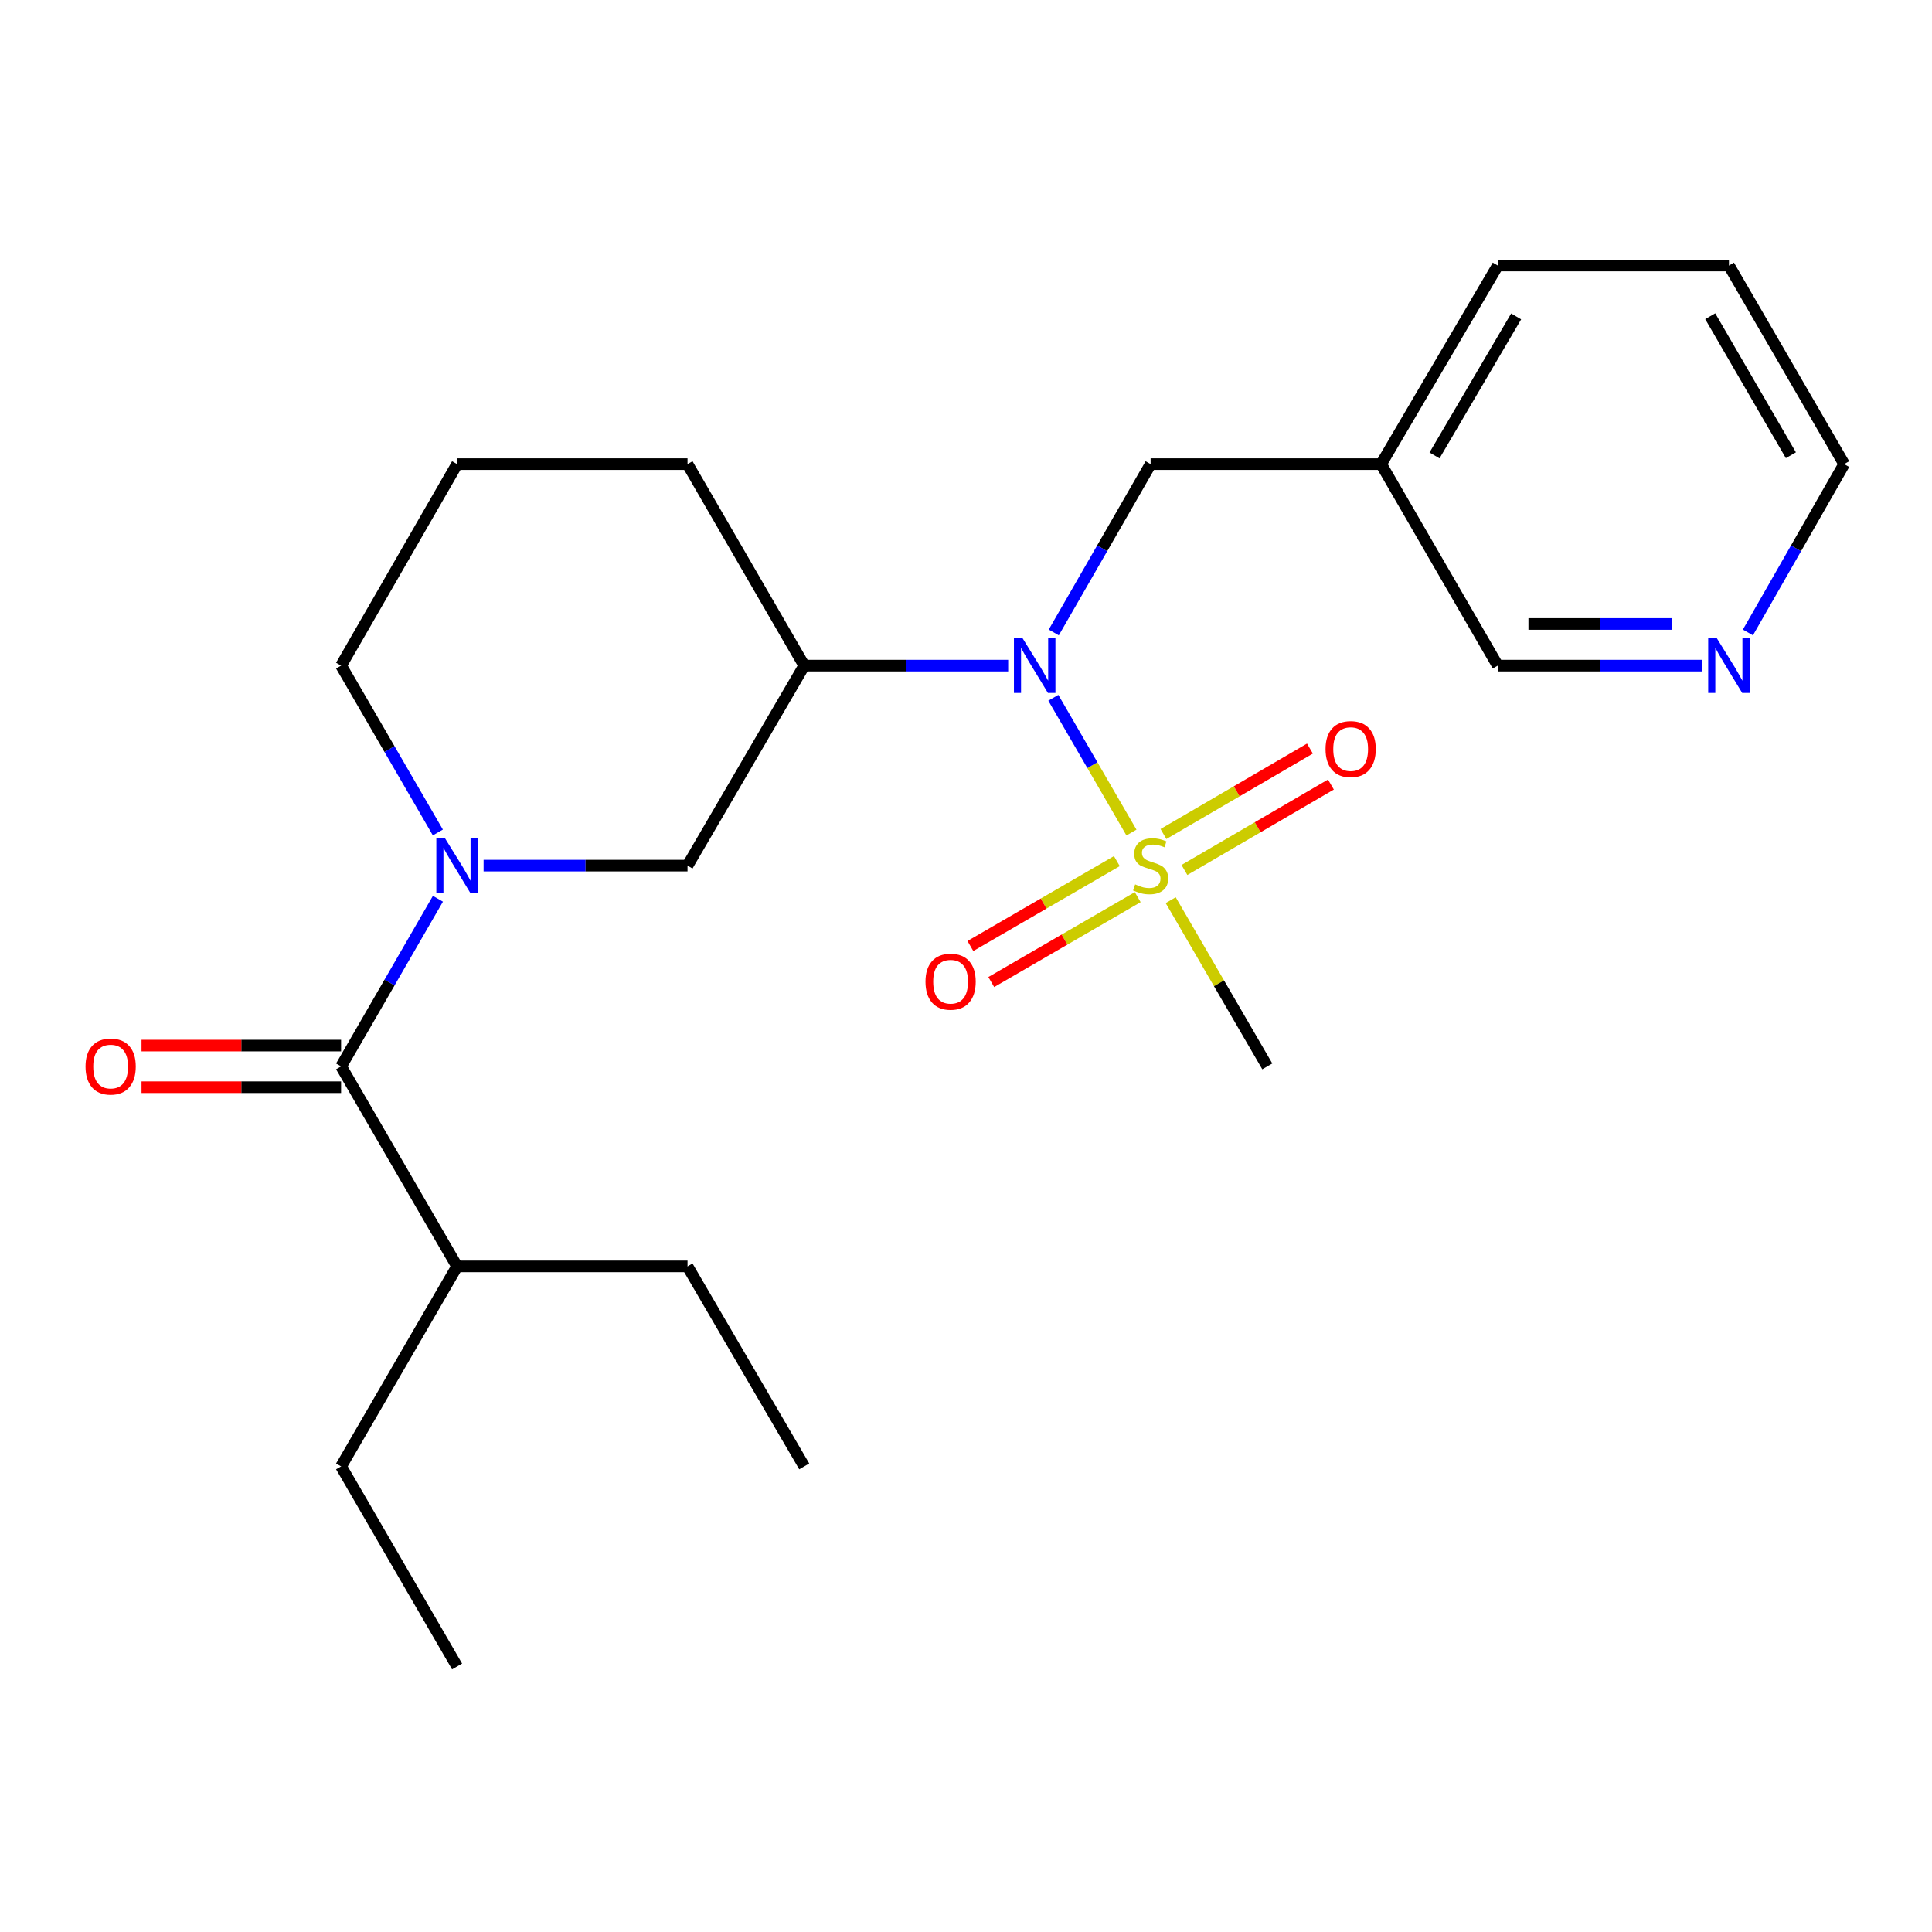 <?xml version='1.0' encoding='iso-8859-1'?>
<svg version='1.1' baseProfile='full'
              xmlns='http://www.w3.org/2000/svg'
                      xmlns:rdkit='http://www.rdkit.org/xml'
                      xmlns:xlink='http://www.w3.org/1999/xlink'
                  xml:space='preserve'
width='1000px' height='1000px' viewBox='0 0 1000 1000'>
<!-- END OF HEADER -->
<rect style='opacity:1.0;fill:#FFFFFF;stroke:none' width='1000' height='1000' x='0' y='0'> </rect>
<path class='bond-1' d='M 585.636,430.93 L 565.421,396.054' style='fill:none;fill-rule:evenodd;stroke:#CCCC00;stroke-width:6px;stroke-linecap:butt;stroke-linejoin:miter;stroke-opacity:1' />
<path class='bond-1' d='M 565.421,396.054 L 545.205,361.177' style='fill:none;fill-rule:evenodd;stroke:#0000FF;stroke-width:6px;stroke-linecap:butt;stroke-linejoin:miter;stroke-opacity:1' />
<path class='bond-5' d='M 578.08,445.716 L 540.176,467.686' style='fill:none;fill-rule:evenodd;stroke:#CCCC00;stroke-width:6px;stroke-linecap:butt;stroke-linejoin:miter;stroke-opacity:1' />
<path class='bond-5' d='M 540.176,467.686 L 502.272,489.656' style='fill:none;fill-rule:evenodd;stroke:#FF0000;stroke-width:6px;stroke-linecap:butt;stroke-linejoin:miter;stroke-opacity:1' />
<path class='bond-5' d='M 588.886,464.361 L 550.982,486.33' style='fill:none;fill-rule:evenodd;stroke:#CCCC00;stroke-width:6px;stroke-linecap:butt;stroke-linejoin:miter;stroke-opacity:1' />
<path class='bond-5' d='M 550.982,486.33 L 513.078,508.3' style='fill:none;fill-rule:evenodd;stroke:#FF0000;stroke-width:6px;stroke-linecap:butt;stroke-linejoin:miter;stroke-opacity:1' />
<path class='bond-6' d='M 613.06,450.304 L 650.971,428.191' style='fill:none;fill-rule:evenodd;stroke:#CCCC00;stroke-width:6px;stroke-linecap:butt;stroke-linejoin:miter;stroke-opacity:1' />
<path class='bond-6' d='M 650.971,428.191 L 688.881,406.077' style='fill:none;fill-rule:evenodd;stroke:#FF0000;stroke-width:6px;stroke-linecap:butt;stroke-linejoin:miter;stroke-opacity:1' />
<path class='bond-6' d='M 602.202,431.69 L 640.113,409.577' style='fill:none;fill-rule:evenodd;stroke:#CCCC00;stroke-width:6px;stroke-linecap:butt;stroke-linejoin:miter;stroke-opacity:1' />
<path class='bond-6' d='M 640.113,409.577 L 678.023,387.463' style='fill:none;fill-rule:evenodd;stroke:#FF0000;stroke-width:6px;stroke-linecap:butt;stroke-linejoin:miter;stroke-opacity:1' />
<path class='bond-12' d='M 605.949,465.927 L 630.951,508.942' style='fill:none;fill-rule:evenodd;stroke:#CCCC00;stroke-width:6px;stroke-linecap:butt;stroke-linejoin:miter;stroke-opacity:1' />
<path class='bond-12' d='M 630.951,508.942 L 655.953,551.958' style='fill:none;fill-rule:evenodd;stroke:#000000;stroke-width:6px;stroke-linecap:butt;stroke-linejoin:miter;stroke-opacity:1' />
<path class='bond-0' d='M 250.309,448.042 L 303.086,448.042' style='fill:none;fill-rule:evenodd;stroke:#0000FF;stroke-width:6px;stroke-linecap:butt;stroke-linejoin:miter;stroke-opacity:1' />
<path class='bond-0' d='M 303.086,448.042 L 355.863,448.042' style='fill:none;fill-rule:evenodd;stroke:#000000;stroke-width:6px;stroke-linecap:butt;stroke-linejoin:miter;stroke-opacity:1' />
<path class='bond-2' d='M 226.672,465.202 L 201.61,508.58' style='fill:none;fill-rule:evenodd;stroke:#0000FF;stroke-width:6px;stroke-linecap:butt;stroke-linejoin:miter;stroke-opacity:1' />
<path class='bond-2' d='M 201.61,508.58 L 176.547,551.958' style='fill:none;fill-rule:evenodd;stroke:#000000;stroke-width:6px;stroke-linecap:butt;stroke-linejoin:miter;stroke-opacity:1' />
<path class='bond-24' d='M 226.639,430.89 L 201.593,387.705' style='fill:none;fill-rule:evenodd;stroke:#0000FF;stroke-width:6px;stroke-linecap:butt;stroke-linejoin:miter;stroke-opacity:1' />
<path class='bond-24' d='M 201.593,387.705 L 176.547,344.52' style='fill:none;fill-rule:evenodd;stroke:#000000;stroke-width:6px;stroke-linecap:butt;stroke-linejoin:miter;stroke-opacity:1' />
<path class='bond-3' d='M 521.828,344.52 L 469.045,344.52' style='fill:none;fill-rule:evenodd;stroke:#0000FF;stroke-width:6px;stroke-linecap:butt;stroke-linejoin:miter;stroke-opacity:1' />
<path class='bond-3' d='M 469.045,344.52 L 416.262,344.52' style='fill:none;fill-rule:evenodd;stroke:#000000;stroke-width:6px;stroke-linecap:butt;stroke-linejoin:miter;stroke-opacity:1' />
<path class='bond-7' d='M 545.429,327.352 L 570.491,283.792' style='fill:none;fill-rule:evenodd;stroke:#0000FF;stroke-width:6px;stroke-linecap:butt;stroke-linejoin:miter;stroke-opacity:1' />
<path class='bond-7' d='M 570.491,283.792 L 595.554,240.232' style='fill:none;fill-rule:evenodd;stroke:#000000;stroke-width:6px;stroke-linecap:butt;stroke-linejoin:miter;stroke-opacity:1' />
<path class='bond-8' d='M 176.547,541.184 L 124.9,541.184' style='fill:none;fill-rule:evenodd;stroke:#000000;stroke-width:6px;stroke-linecap:butt;stroke-linejoin:miter;stroke-opacity:1' />
<path class='bond-8' d='M 124.9,541.184 L 73.253,541.184' style='fill:none;fill-rule:evenodd;stroke:#FF0000;stroke-width:6px;stroke-linecap:butt;stroke-linejoin:miter;stroke-opacity:1' />
<path class='bond-8' d='M 176.547,562.733 L 124.9,562.733' style='fill:none;fill-rule:evenodd;stroke:#000000;stroke-width:6px;stroke-linecap:butt;stroke-linejoin:miter;stroke-opacity:1' />
<path class='bond-8' d='M 124.9,562.733 L 73.253,562.733' style='fill:none;fill-rule:evenodd;stroke:#FF0000;stroke-width:6px;stroke-linecap:butt;stroke-linejoin:miter;stroke-opacity:1' />
<path class='bond-11' d='M 176.547,551.958 L 236.587,655.48' style='fill:none;fill-rule:evenodd;stroke:#000000;stroke-width:6px;stroke-linecap:butt;stroke-linejoin:miter;stroke-opacity:1' />
<path class='bond-4' d='M 416.262,344.52 L 355.863,448.042' style='fill:none;fill-rule:evenodd;stroke:#000000;stroke-width:6px;stroke-linecap:butt;stroke-linejoin:miter;stroke-opacity:1' />
<path class='bond-14' d='M 416.262,344.52 L 355.863,240.232' style='fill:none;fill-rule:evenodd;stroke:#000000;stroke-width:6px;stroke-linecap:butt;stroke-linejoin:miter;stroke-opacity:1' />
<path class='bond-10' d='M 595.554,240.232 L 714.867,240.232' style='fill:none;fill-rule:evenodd;stroke:#000000;stroke-width:6px;stroke-linecap:butt;stroke-linejoin:miter;stroke-opacity:1' />
<path class='bond-9' d='M 881.169,344.52 L 828.199,344.52' style='fill:none;fill-rule:evenodd;stroke:#0000FF;stroke-width:6px;stroke-linecap:butt;stroke-linejoin:miter;stroke-opacity:1' />
<path class='bond-9' d='M 828.199,344.52 L 775.229,344.52' style='fill:none;fill-rule:evenodd;stroke:#000000;stroke-width:6px;stroke-linecap:butt;stroke-linejoin:miter;stroke-opacity:1' />
<path class='bond-9' d='M 865.278,322.971 L 828.199,322.971' style='fill:none;fill-rule:evenodd;stroke:#0000FF;stroke-width:6px;stroke-linecap:butt;stroke-linejoin:miter;stroke-opacity:1' />
<path class='bond-9' d='M 828.199,322.971 L 791.12,322.971' style='fill:none;fill-rule:evenodd;stroke:#000000;stroke-width:6px;stroke-linecap:butt;stroke-linejoin:miter;stroke-opacity:1' />
<path class='bond-25' d='M 904.717,327.357 L 929.631,283.794' style='fill:none;fill-rule:evenodd;stroke:#0000FF;stroke-width:6px;stroke-linecap:butt;stroke-linejoin:miter;stroke-opacity:1' />
<path class='bond-25' d='M 929.631,283.794 L 954.545,240.232' style='fill:none;fill-rule:evenodd;stroke:#000000;stroke-width:6px;stroke-linecap:butt;stroke-linejoin:miter;stroke-opacity:1' />
<path class='bond-15' d='M 714.867,240.232 L 775.229,344.52' style='fill:none;fill-rule:evenodd;stroke:#000000;stroke-width:6px;stroke-linecap:butt;stroke-linejoin:miter;stroke-opacity:1' />
<path class='bond-18' d='M 714.867,240.232 L 775.229,137.441' style='fill:none;fill-rule:evenodd;stroke:#000000;stroke-width:6px;stroke-linecap:butt;stroke-linejoin:miter;stroke-opacity:1' />
<path class='bond-18' d='M 742.504,235.726 L 784.757,163.772' style='fill:none;fill-rule:evenodd;stroke:#000000;stroke-width:6px;stroke-linecap:butt;stroke-linejoin:miter;stroke-opacity:1' />
<path class='bond-19' d='M 236.587,655.48 L 176.547,759.001' style='fill:none;fill-rule:evenodd;stroke:#000000;stroke-width:6px;stroke-linecap:butt;stroke-linejoin:miter;stroke-opacity:1' />
<path class='bond-20' d='M 236.587,655.48 L 355.863,655.48' style='fill:none;fill-rule:evenodd;stroke:#000000;stroke-width:6px;stroke-linecap:butt;stroke-linejoin:miter;stroke-opacity:1' />
<path class='bond-13' d='M 176.547,344.52 L 236.587,240.232' style='fill:none;fill-rule:evenodd;stroke:#000000;stroke-width:6px;stroke-linecap:butt;stroke-linejoin:miter;stroke-opacity:1' />
<path class='bond-16' d='M 355.863,240.232 L 236.587,240.232' style='fill:none;fill-rule:evenodd;stroke:#000000;stroke-width:6px;stroke-linecap:butt;stroke-linejoin:miter;stroke-opacity:1' />
<path class='bond-17' d='M 954.545,240.232 L 894.901,137.441' style='fill:none;fill-rule:evenodd;stroke:#000000;stroke-width:6px;stroke-linecap:butt;stroke-linejoin:miter;stroke-opacity:1' />
<path class='bond-17' d='M 926.96,235.629 L 885.209,163.675' style='fill:none;fill-rule:evenodd;stroke:#000000;stroke-width:6px;stroke-linecap:butt;stroke-linejoin:miter;stroke-opacity:1' />
<path class='bond-21' d='M 775.229,137.441 L 894.901,137.441' style='fill:none;fill-rule:evenodd;stroke:#000000;stroke-width:6px;stroke-linecap:butt;stroke-linejoin:miter;stroke-opacity:1' />
<path class='bond-22' d='M 176.547,759.001 L 236.587,862.559' style='fill:none;fill-rule:evenodd;stroke:#000000;stroke-width:6px;stroke-linecap:butt;stroke-linejoin:miter;stroke-opacity:1' />
<path class='bond-23' d='M 355.863,655.48 L 416.262,759.001' style='fill:none;fill-rule:evenodd;stroke:#000000;stroke-width:6px;stroke-linecap:butt;stroke-linejoin:miter;stroke-opacity:1' />
<path  class='atom-0' d='M 587.554 457.762
Q 587.874 457.882, 589.194 458.442
Q 590.514 459.002, 591.954 459.362
Q 593.434 459.682, 594.874 459.682
Q 597.554 459.682, 599.114 458.402
Q 600.674 457.082, 600.674 454.802
Q 600.674 453.242, 599.874 452.282
Q 599.114 451.322, 597.914 450.802
Q 596.714 450.282, 594.714 449.682
Q 592.194 448.922, 590.674 448.202
Q 589.194 447.482, 588.114 445.962
Q 587.074 444.442, 587.074 441.882
Q 587.074 438.322, 589.474 436.122
Q 591.914 433.922, 596.714 433.922
Q 599.994 433.922, 603.714 435.482
L 602.794 438.562
Q 599.394 437.162, 596.834 437.162
Q 594.074 437.162, 592.554 438.322
Q 591.034 439.442, 591.074 441.402
Q 591.074 442.922, 591.834 443.842
Q 592.634 444.762, 593.754 445.282
Q 594.914 445.802, 596.834 446.402
Q 599.394 447.202, 600.914 448.002
Q 602.434 448.802, 603.514 450.442
Q 604.634 452.042, 604.634 454.802
Q 604.634 458.722, 601.994 460.842
Q 599.394 462.922, 595.034 462.922
Q 592.514 462.922, 590.594 462.362
Q 588.714 461.842, 586.474 460.922
L 587.554 457.762
' fill='#CCCC00'/>
<path  class='atom-1' d='M 230.327 433.882
L 239.607 448.882
Q 240.527 450.362, 242.007 453.042
Q 243.487 455.722, 243.567 455.882
L 243.567 433.882
L 247.327 433.882
L 247.327 462.202
L 243.447 462.202
L 233.487 445.802
Q 232.327 443.882, 231.087 441.682
Q 229.887 439.482, 229.527 438.802
L 229.527 462.202
L 225.847 462.202
L 225.847 433.882
L 230.327 433.882
' fill='#0000FF'/>
<path  class='atom-2' d='M 529.291 330.36
L 538.571 345.36
Q 539.491 346.84, 540.971 349.52
Q 542.451 352.2, 542.531 352.36
L 542.531 330.36
L 546.291 330.36
L 546.291 358.68
L 542.411 358.68
L 532.451 342.28
Q 531.291 340.36, 530.051 338.16
Q 528.851 335.96, 528.491 335.28
L 528.491 358.68
L 524.811 358.68
L 524.811 330.36
L 529.291 330.36
' fill='#0000FF'/>
<path  class='atom-6' d='M 479.033 508.125
Q 479.033 501.325, 482.393 497.525
Q 485.753 493.725, 492.033 493.725
Q 498.313 493.725, 501.673 497.525
Q 505.033 501.325, 505.033 508.125
Q 505.033 515.005, 501.633 518.925
Q 498.233 522.805, 492.033 522.805
Q 485.793 522.805, 482.393 518.925
Q 479.033 515.045, 479.033 508.125
M 492.033 519.605
Q 496.353 519.605, 498.673 516.725
Q 501.033 513.805, 501.033 508.125
Q 501.033 502.565, 498.673 499.765
Q 496.353 496.925, 492.033 496.925
Q 487.713 496.925, 485.353 499.725
Q 483.033 502.525, 483.033 508.125
Q 483.033 513.845, 485.353 516.725
Q 487.713 519.605, 492.033 519.605
' fill='#FF0000'/>
<path  class='atom-7' d='M 686.1 387.723
Q 686.1 380.923, 689.46 377.123
Q 692.82 373.323, 699.1 373.323
Q 705.38 373.323, 708.74 377.123
Q 712.1 380.923, 712.1 387.723
Q 712.1 394.603, 708.7 398.523
Q 705.3 402.403, 699.1 402.403
Q 692.86 402.403, 689.46 398.523
Q 686.1 394.643, 686.1 387.723
M 699.1 399.203
Q 703.42 399.203, 705.74 396.323
Q 708.1 393.403, 708.1 387.723
Q 708.1 382.163, 705.74 379.363
Q 703.42 376.523, 699.1 376.523
Q 694.78 376.523, 692.42 379.323
Q 690.1 382.123, 690.1 387.723
Q 690.1 393.443, 692.42 396.323
Q 694.78 399.203, 699.1 399.203
' fill='#FF0000'/>
<path  class='atom-9' d='M 44.271 552.038
Q 44.271 545.238, 47.631 541.438
Q 50.991 537.638, 57.271 537.638
Q 63.551 537.638, 66.911 541.438
Q 70.271 545.238, 70.271 552.038
Q 70.271 558.918, 66.871 562.838
Q 63.471 566.718, 57.271 566.718
Q 51.031 566.718, 47.631 562.838
Q 44.271 558.958, 44.271 552.038
M 57.271 563.518
Q 61.591 563.518, 63.911 560.638
Q 66.271 557.718, 66.271 552.038
Q 66.271 546.478, 63.911 543.678
Q 61.591 540.838, 57.271 540.838
Q 52.951 540.838, 50.591 543.638
Q 48.271 546.438, 48.271 552.038
Q 48.271 557.758, 50.591 560.638
Q 52.951 563.518, 57.271 563.518
' fill='#FF0000'/>
<path  class='atom-10' d='M 888.641 330.36
L 897.921 345.36
Q 898.841 346.84, 900.321 349.52
Q 901.801 352.2, 901.881 352.36
L 901.881 330.36
L 905.641 330.36
L 905.641 358.68
L 901.761 358.68
L 891.801 342.28
Q 890.641 340.36, 889.401 338.16
Q 888.201 335.96, 887.841 335.28
L 887.841 358.68
L 884.161 358.68
L 884.161 330.36
L 888.641 330.36
' fill='#0000FF'/>
</svg>
